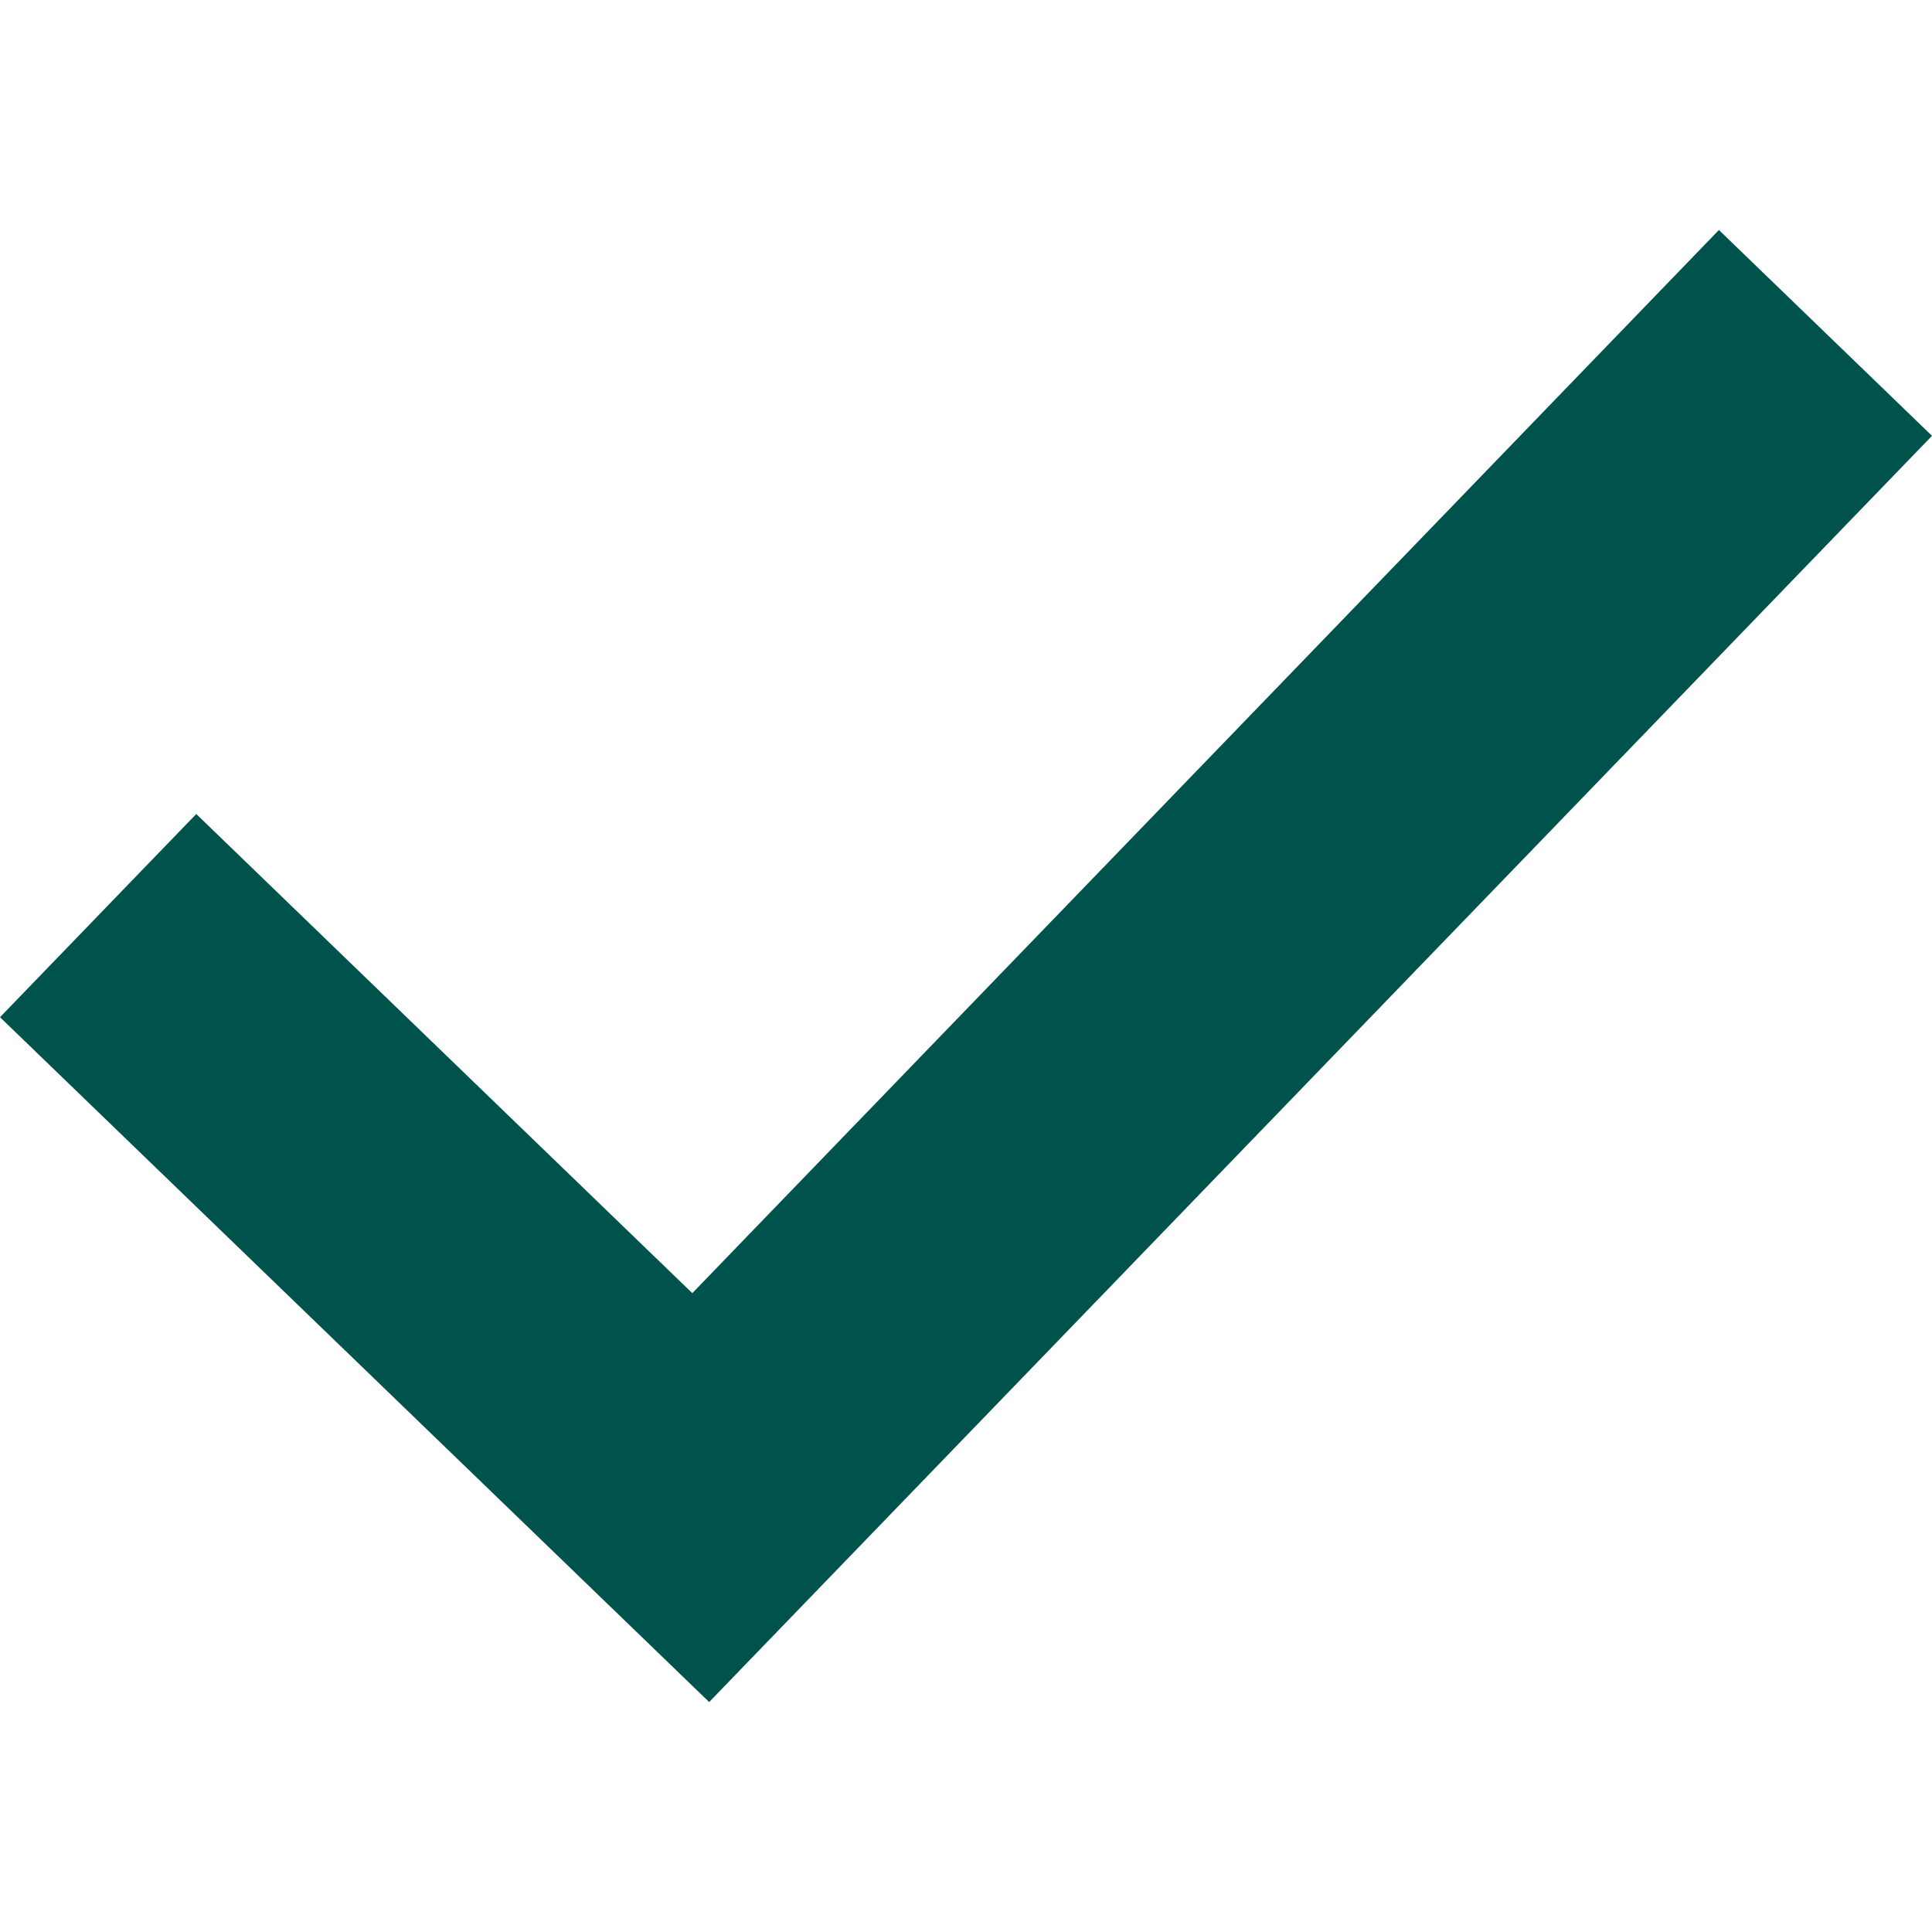 <svg xmlns="http://www.w3.org/2000/svg" xmlns:xlink="http://www.w3.org/1999/xlink" width="24" height="24" viewBox="0 0 24 24">
  <defs>
    <clipPath id="clip-Artboard_6">
      <rect width="24" height="24"/>
    </clipPath>
  </defs>
  <g id="Artboard_6" data-name="Artboard – 6" clip-path="url(#clip-Artboard_6)">
    <g id="icon-checkmark" transform="translate(0 2.857)">
      <path id="Subtraction_1" data-name="Subtraction 1" d="M8.81,18.287h0L0,9.779,2.438,7.255,8.6,13.207,21.353,0,24,2.557,8.81,18.286Z" fill="#00534c"/>
    </g>
  </g>
</svg>
